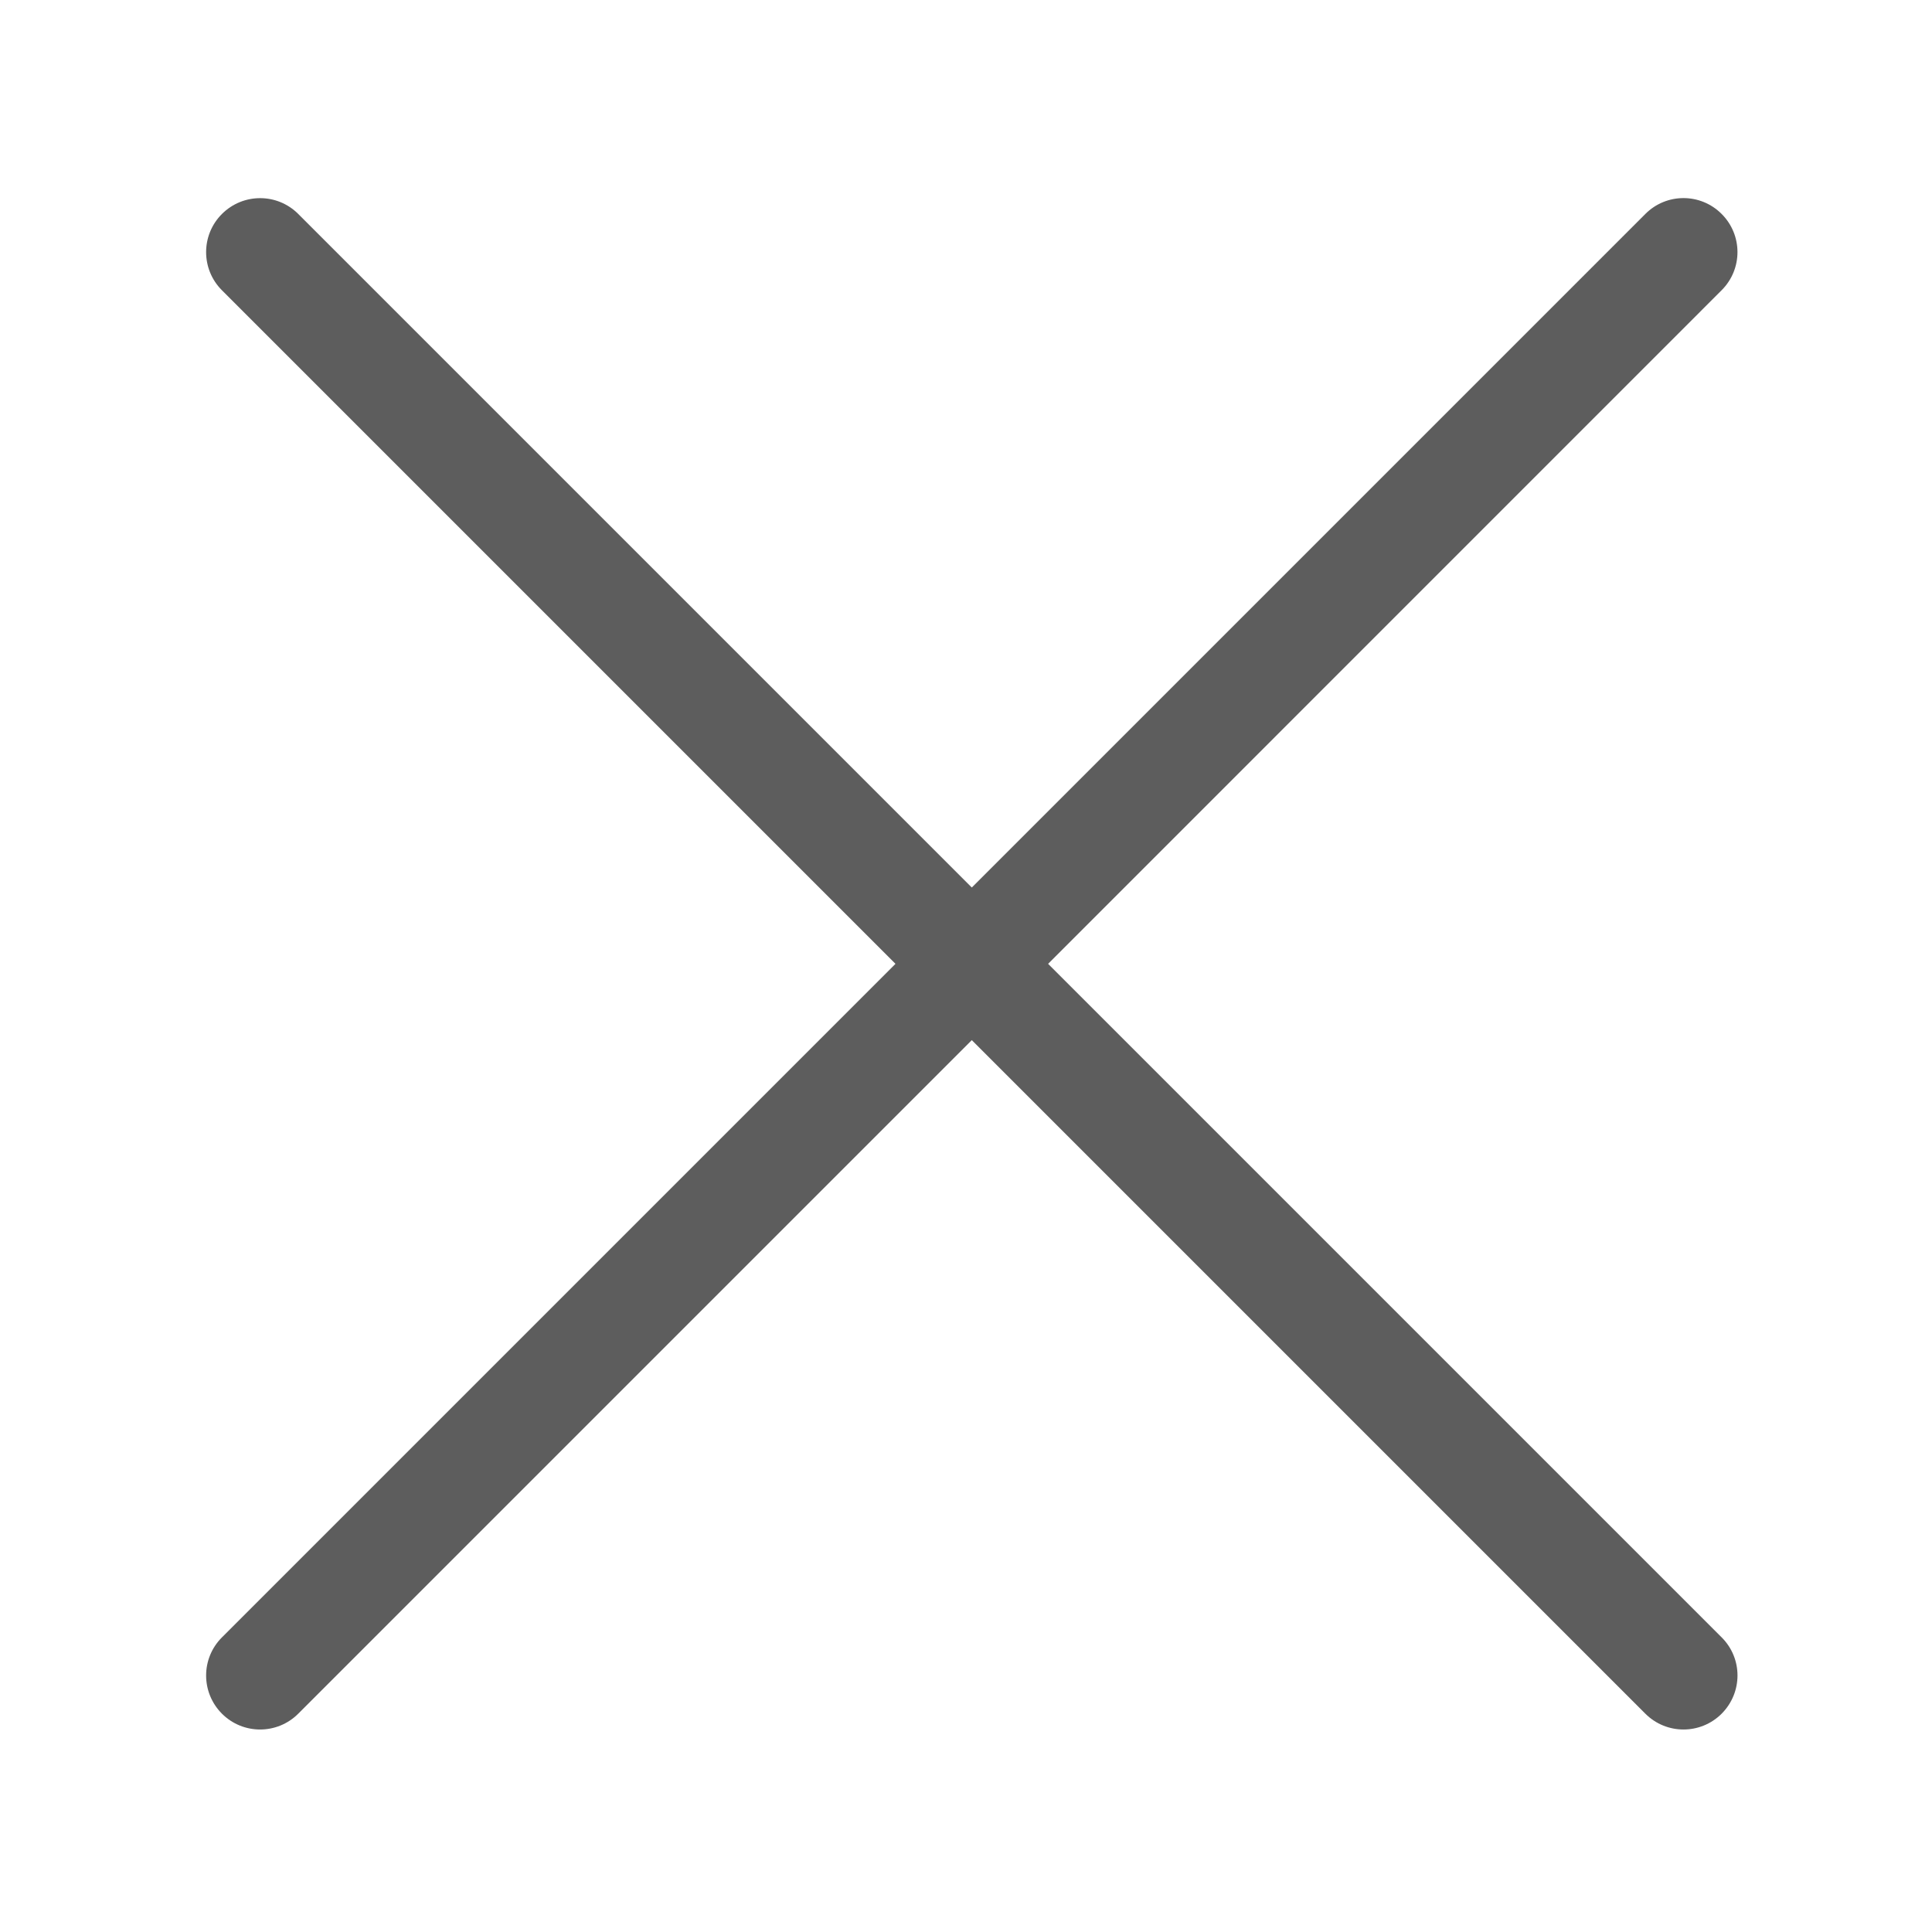 <svg width="24" height="24" viewBox="0 0 24 24" fill="none" xmlns="http://www.w3.org/2000/svg">
<path d="M21.387 20.34L13.02 11.973L21.387 3.605C21.649 3.343 21.649 2.92 21.387 2.658C21.125 2.395 20.701 2.395 20.439 2.658L12.072 11.025L3.705 2.658C3.443 2.396 3.02 2.396 2.757 2.658C2.495 2.92 2.495 3.344 2.757 3.606L11.124 11.973L2.757 20.34C2.495 20.602 2.495 21.025 2.757 21.288C3.019 21.55 3.443 21.55 3.705 21.288L12.072 12.921L20.439 21.288C20.701 21.55 21.125 21.55 21.387 21.288C21.649 21.025 21.65 20.602 21.387 20.34Z" fill="#5D5D5D"/>
</svg>
